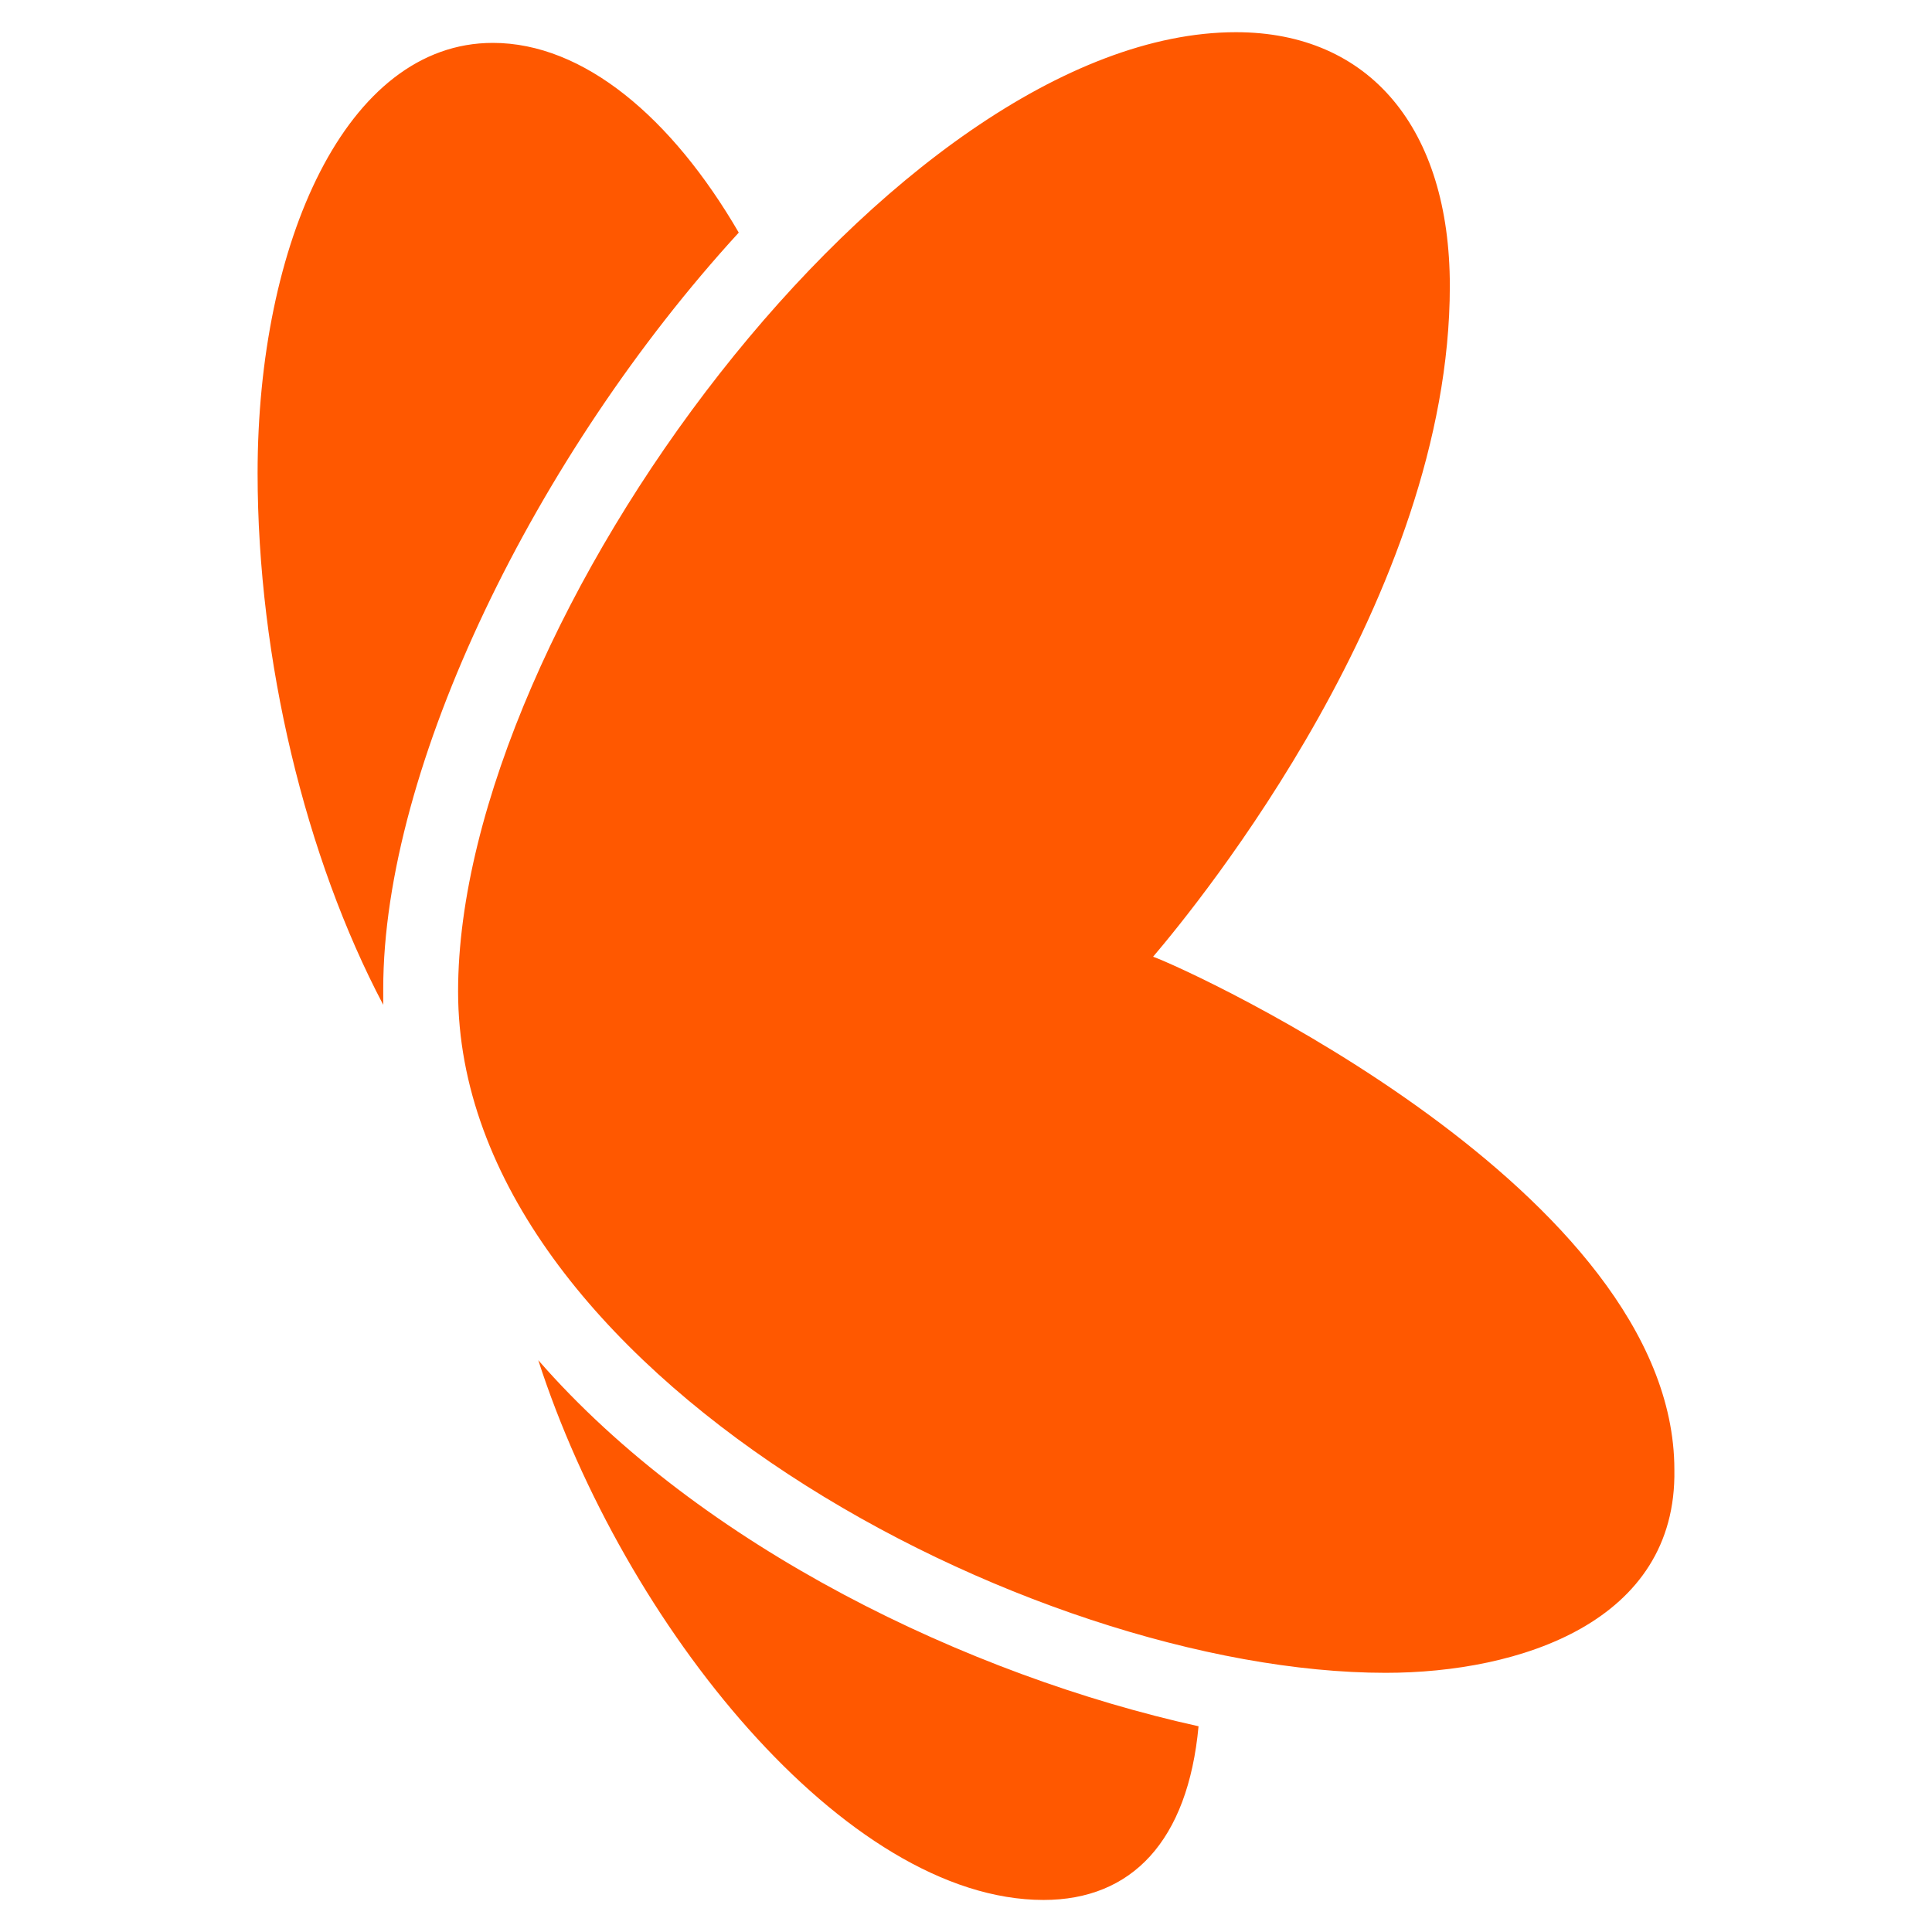 <svg width="180" height="180" viewBox="0 0 180 180" fill="none" xmlns="http://www.w3.org/2000/svg">
<path d="M35.705 92.123C35.705 92.621 35.705 93.119 35.705 93.617C28.483 79.924 24 61.502 24 44.076C24 22.667 32.219 3.996 45.916 3.996C54.384 3.996 62.603 10.966 68.829 21.671C49.901 42.334 35.705 71.46 35.705 92.123ZM97.221 177.014C78.791 177.014 58.12 151.372 50.15 126.726C65.342 144.153 90.247 156.102 111.666 160.832C110.67 171.537 105.44 177.014 97.221 177.014ZM129.099 155.853C95.976 155.853 42.679 127.722 42.679 92.372C42.679 58.017 83.523 3 115.153 3C127.605 3 135.077 11.962 135.077 26.65C135.077 55.528 111.666 84.156 107.432 89.135C110.919 90.38 155.997 111.043 155.997 136.933C156.246 151.123 141.552 155.853 129.099 155.853Z" fill="#FF5800"/>
</svg>
